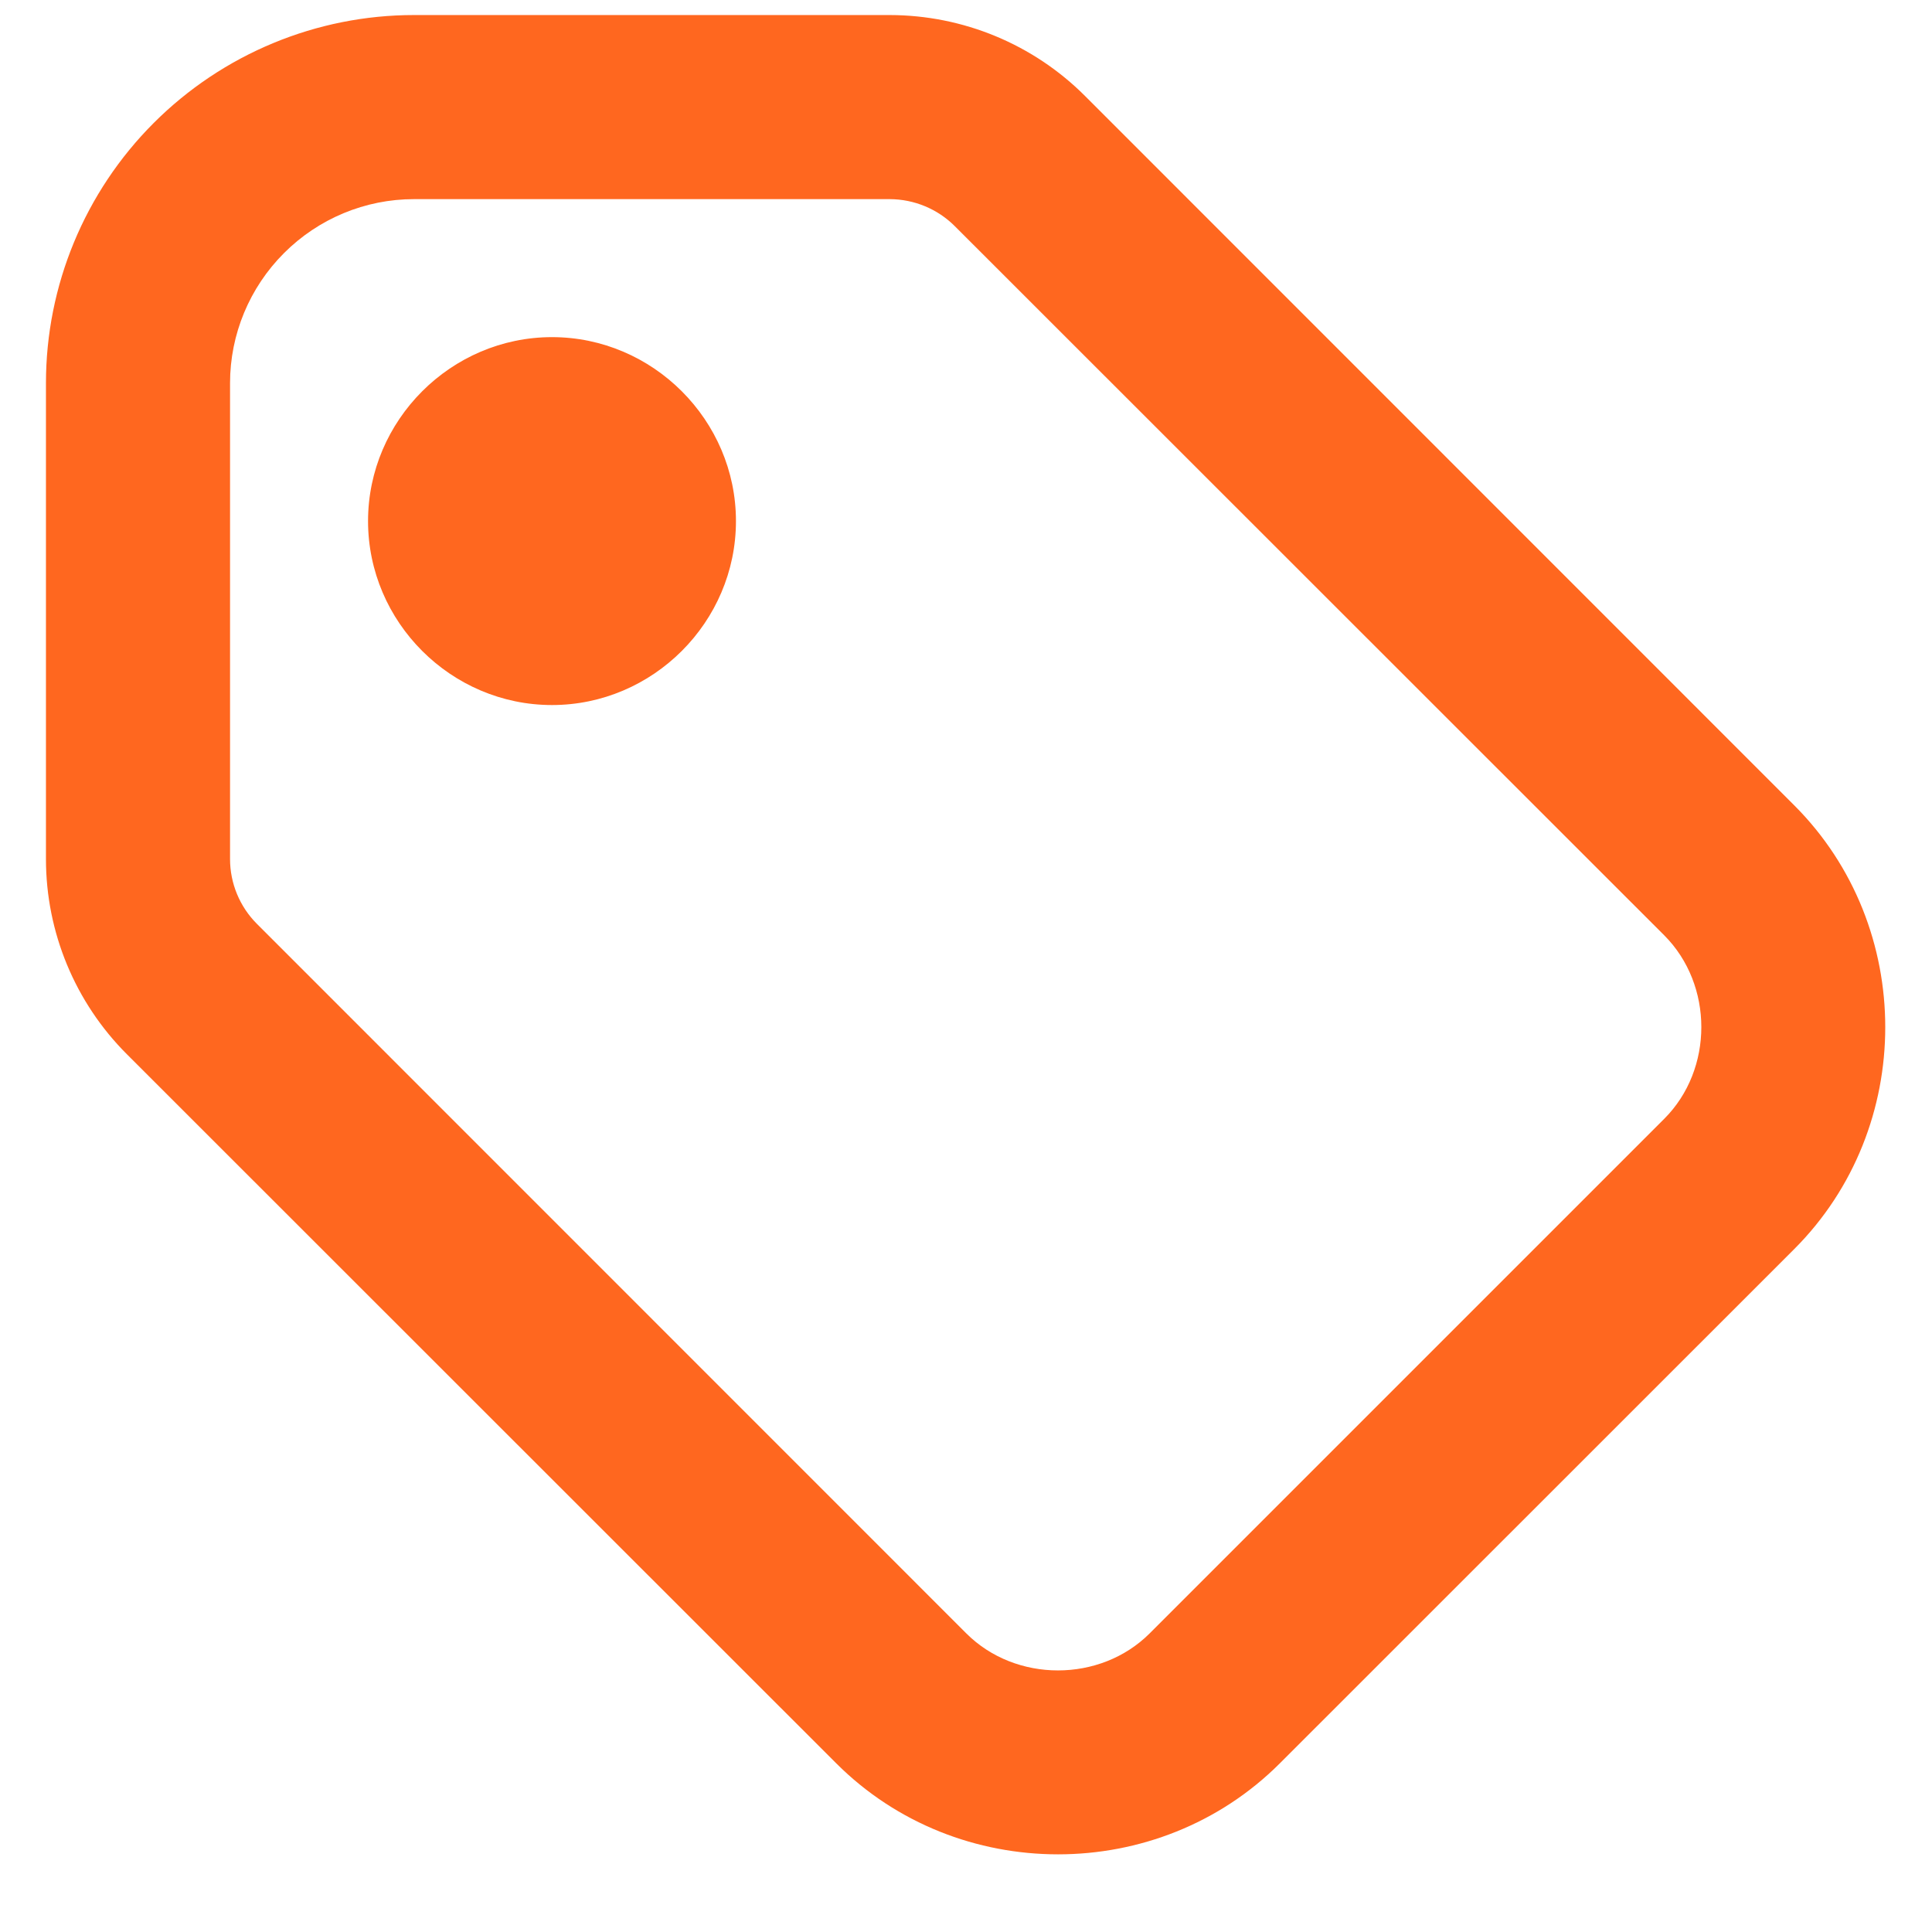 <svg width="14" height="14" viewBox="0 0 14 14" fill="none" xmlns="http://www.w3.org/2000/svg">
<path d="M6.448 0.109C6.979 0.11 7.487 0.32 7.862 0.695L13.002 5.836C13.881 6.715 13.881 8.172 13.002 9.051L9.274 12.778C8.395 13.657 6.939 13.657 6.06 12.778L0.919 7.639C0.544 7.264 0.333 6.755 0.333 6.225V2.776C0.333 2.069 0.614 1.391 1.114 0.891C1.614 0.391 2.293 0.109 3 0.109H6.448ZM2.667 3.776C2.667 3.045 3.269 2.443 4 2.443C4.731 2.443 5.333 3.045 5.333 3.776C5.333 4.508 4.731 5.109 4 5.109C3.269 5.109 2.667 4.508 2.667 3.776ZM1.667 6.225C1.667 6.401 1.737 6.57 1.862 6.695L7.002 11.836C7.36 12.194 7.973 12.194 8.331 11.836L12.06 8.107C12.418 7.749 12.418 7.137 12.06 6.778L6.919 1.639C6.794 1.514 6.625 1.444 6.448 1.443H3C2.646 1.443 2.308 1.584 2.058 1.834C1.808 2.084 1.667 2.423 1.667 2.776V6.225Z" fill="#FF671F"/>
</svg>
